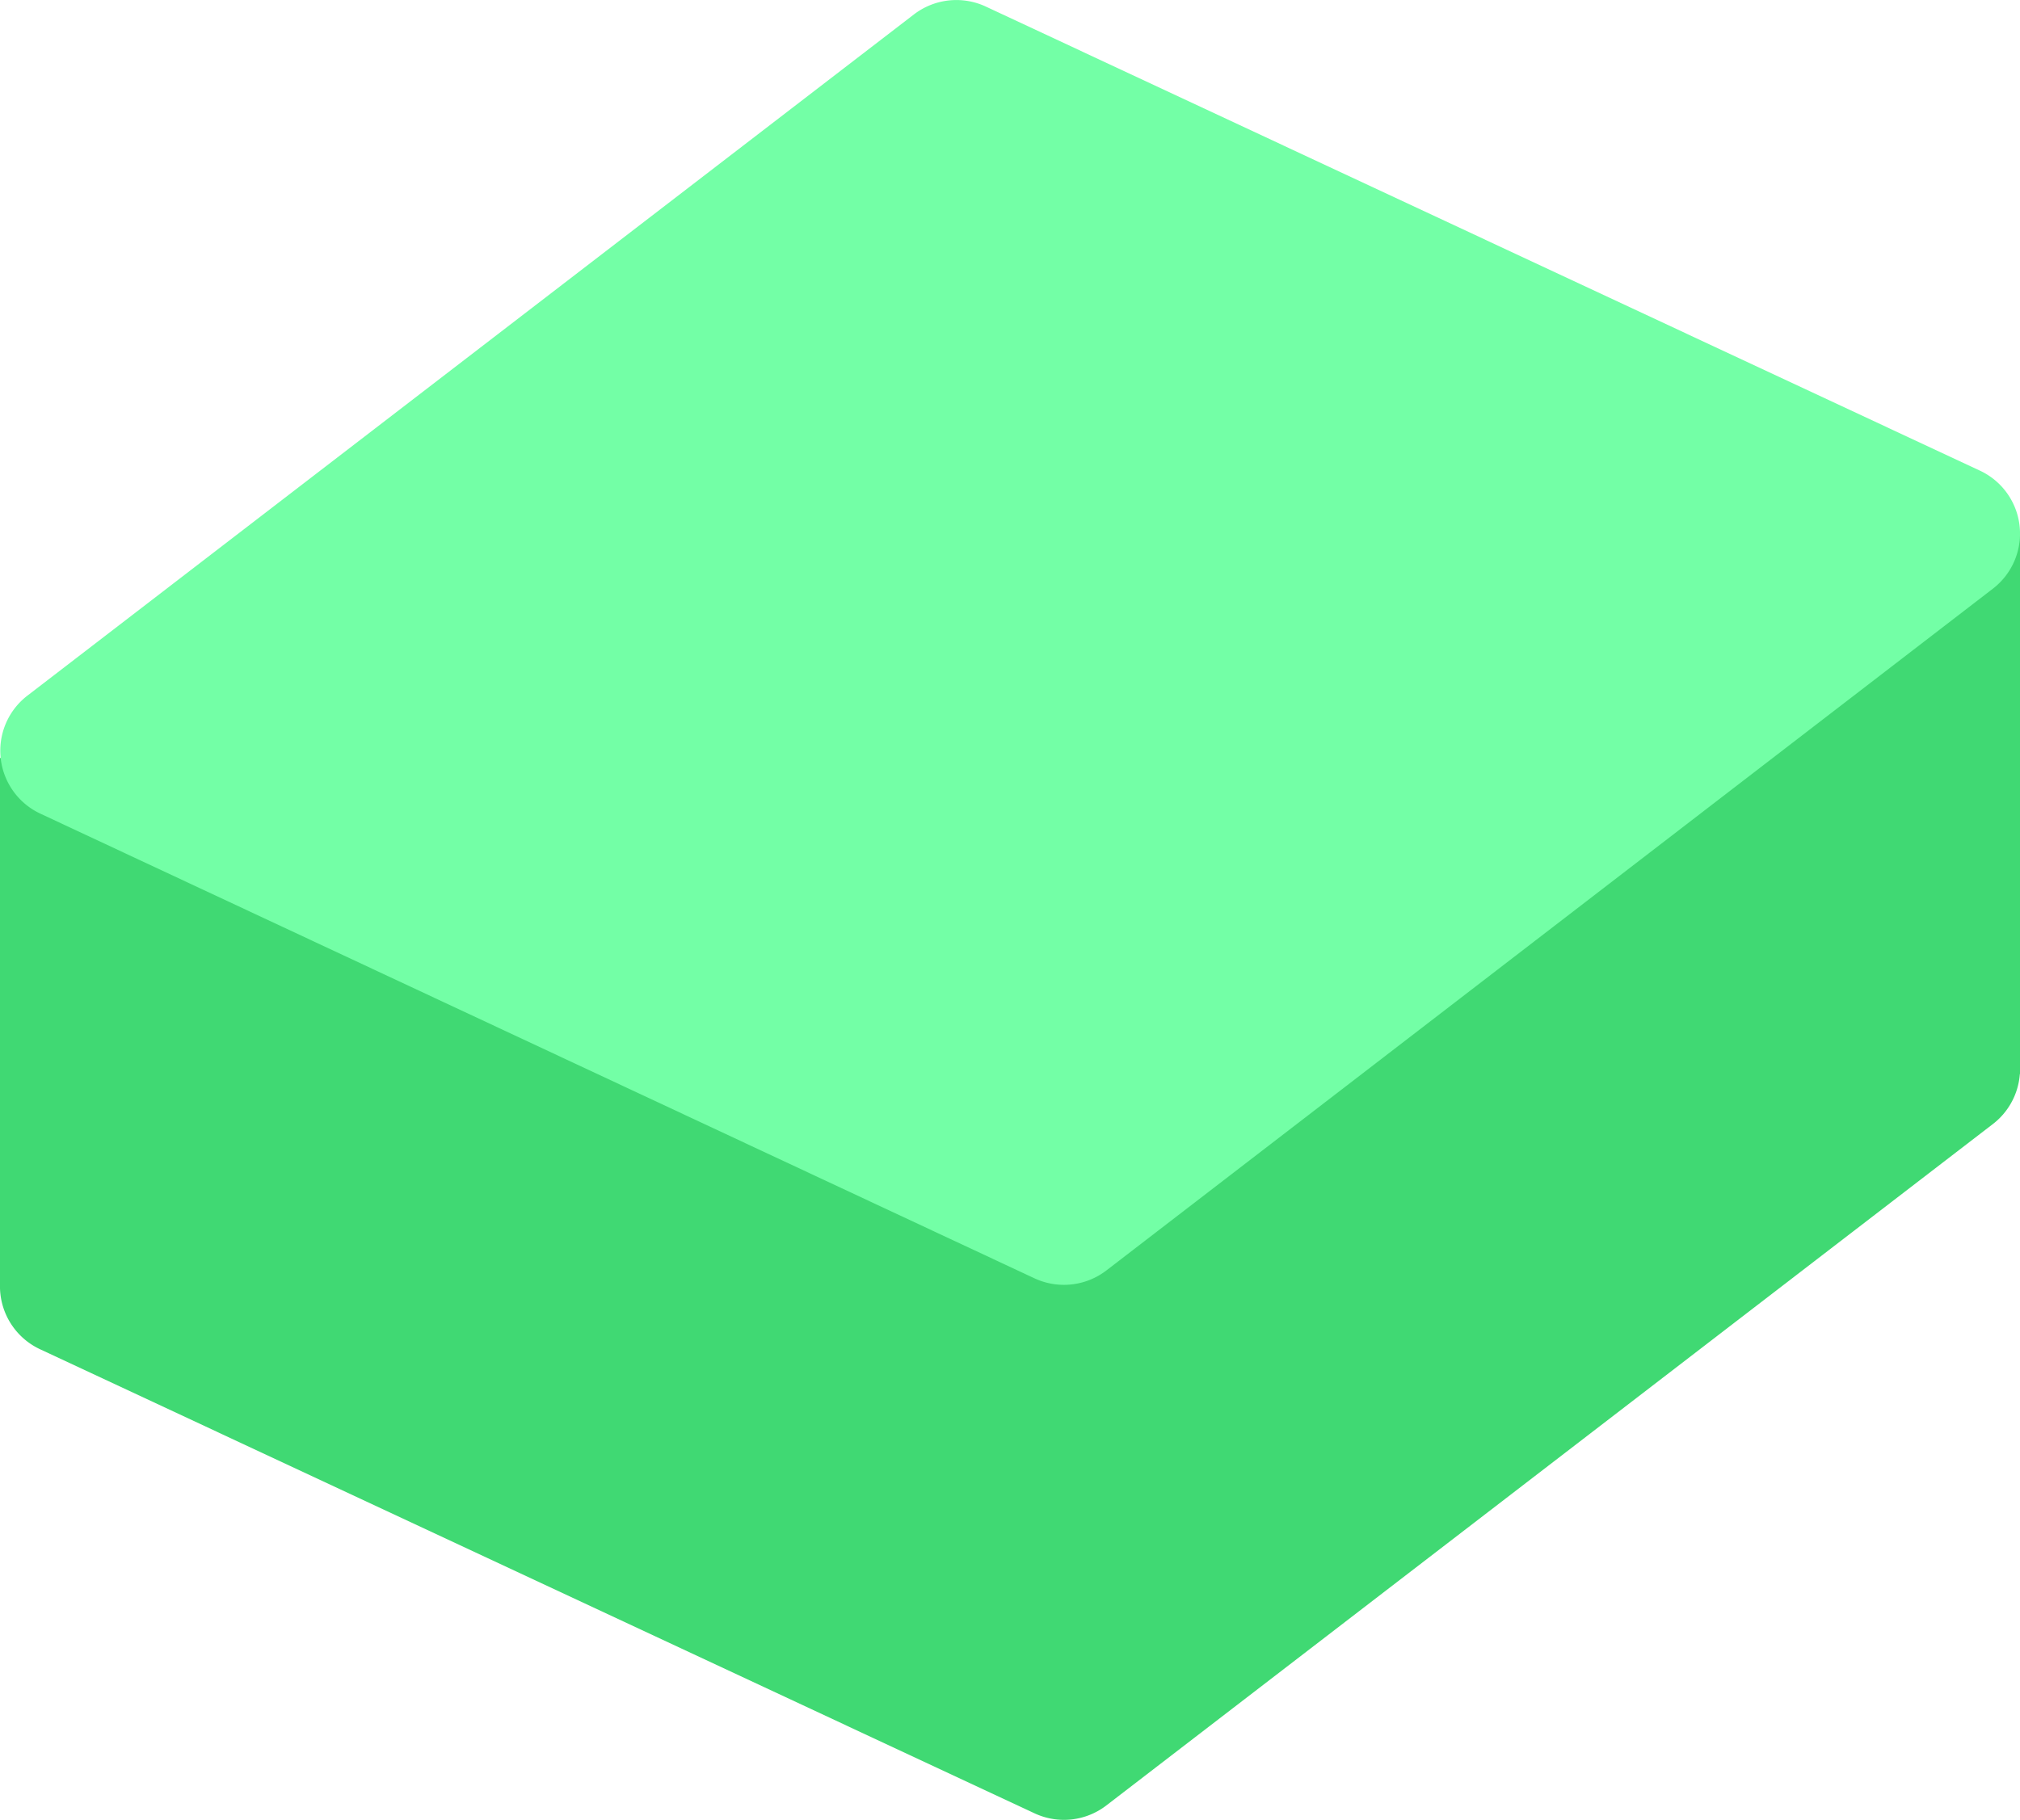<?xml version="1.0" encoding="UTF-8"?> <svg xmlns="http://www.w3.org/2000/svg" id="Layer_1" data-name="Layer 1" viewBox="0 0 156.4 140.94"> <defs> <style>.cls-1{fill:#40d973;}.cls-2{fill:#73ffa6;}</style> </defs> <title>2</title> <path class="cls-1" d="M153.3,77.91,76.33,42a5.4,5.4,0,0,0-5.56.61L2.1,95.35a5.38,5.38,0,0,0,1,9.14l77,35.94a5.38,5.38,0,0,0,5.56-.61L154.3,87.05A5.38,5.38,0,0,0,153.3,77.91Z"></path> <rect class="cls-1" y="58.7" width="126.07" height="40.78"></rect> <rect class="cls-1" x="30.33" y="41.46" width="126.07" height="41.72"></rect> <path class="cls-2" d="M153.3,36.45,76.33.51a5.4,5.4,0,0,0-5.56.6L2.1,53.89A5.38,5.38,0,0,0,3.1,63l77,36a5.4,5.4,0,0,0,5.56-.61L154.3,45.59A5.38,5.38,0,0,0,153.3,36.45Z"></path> </svg> 